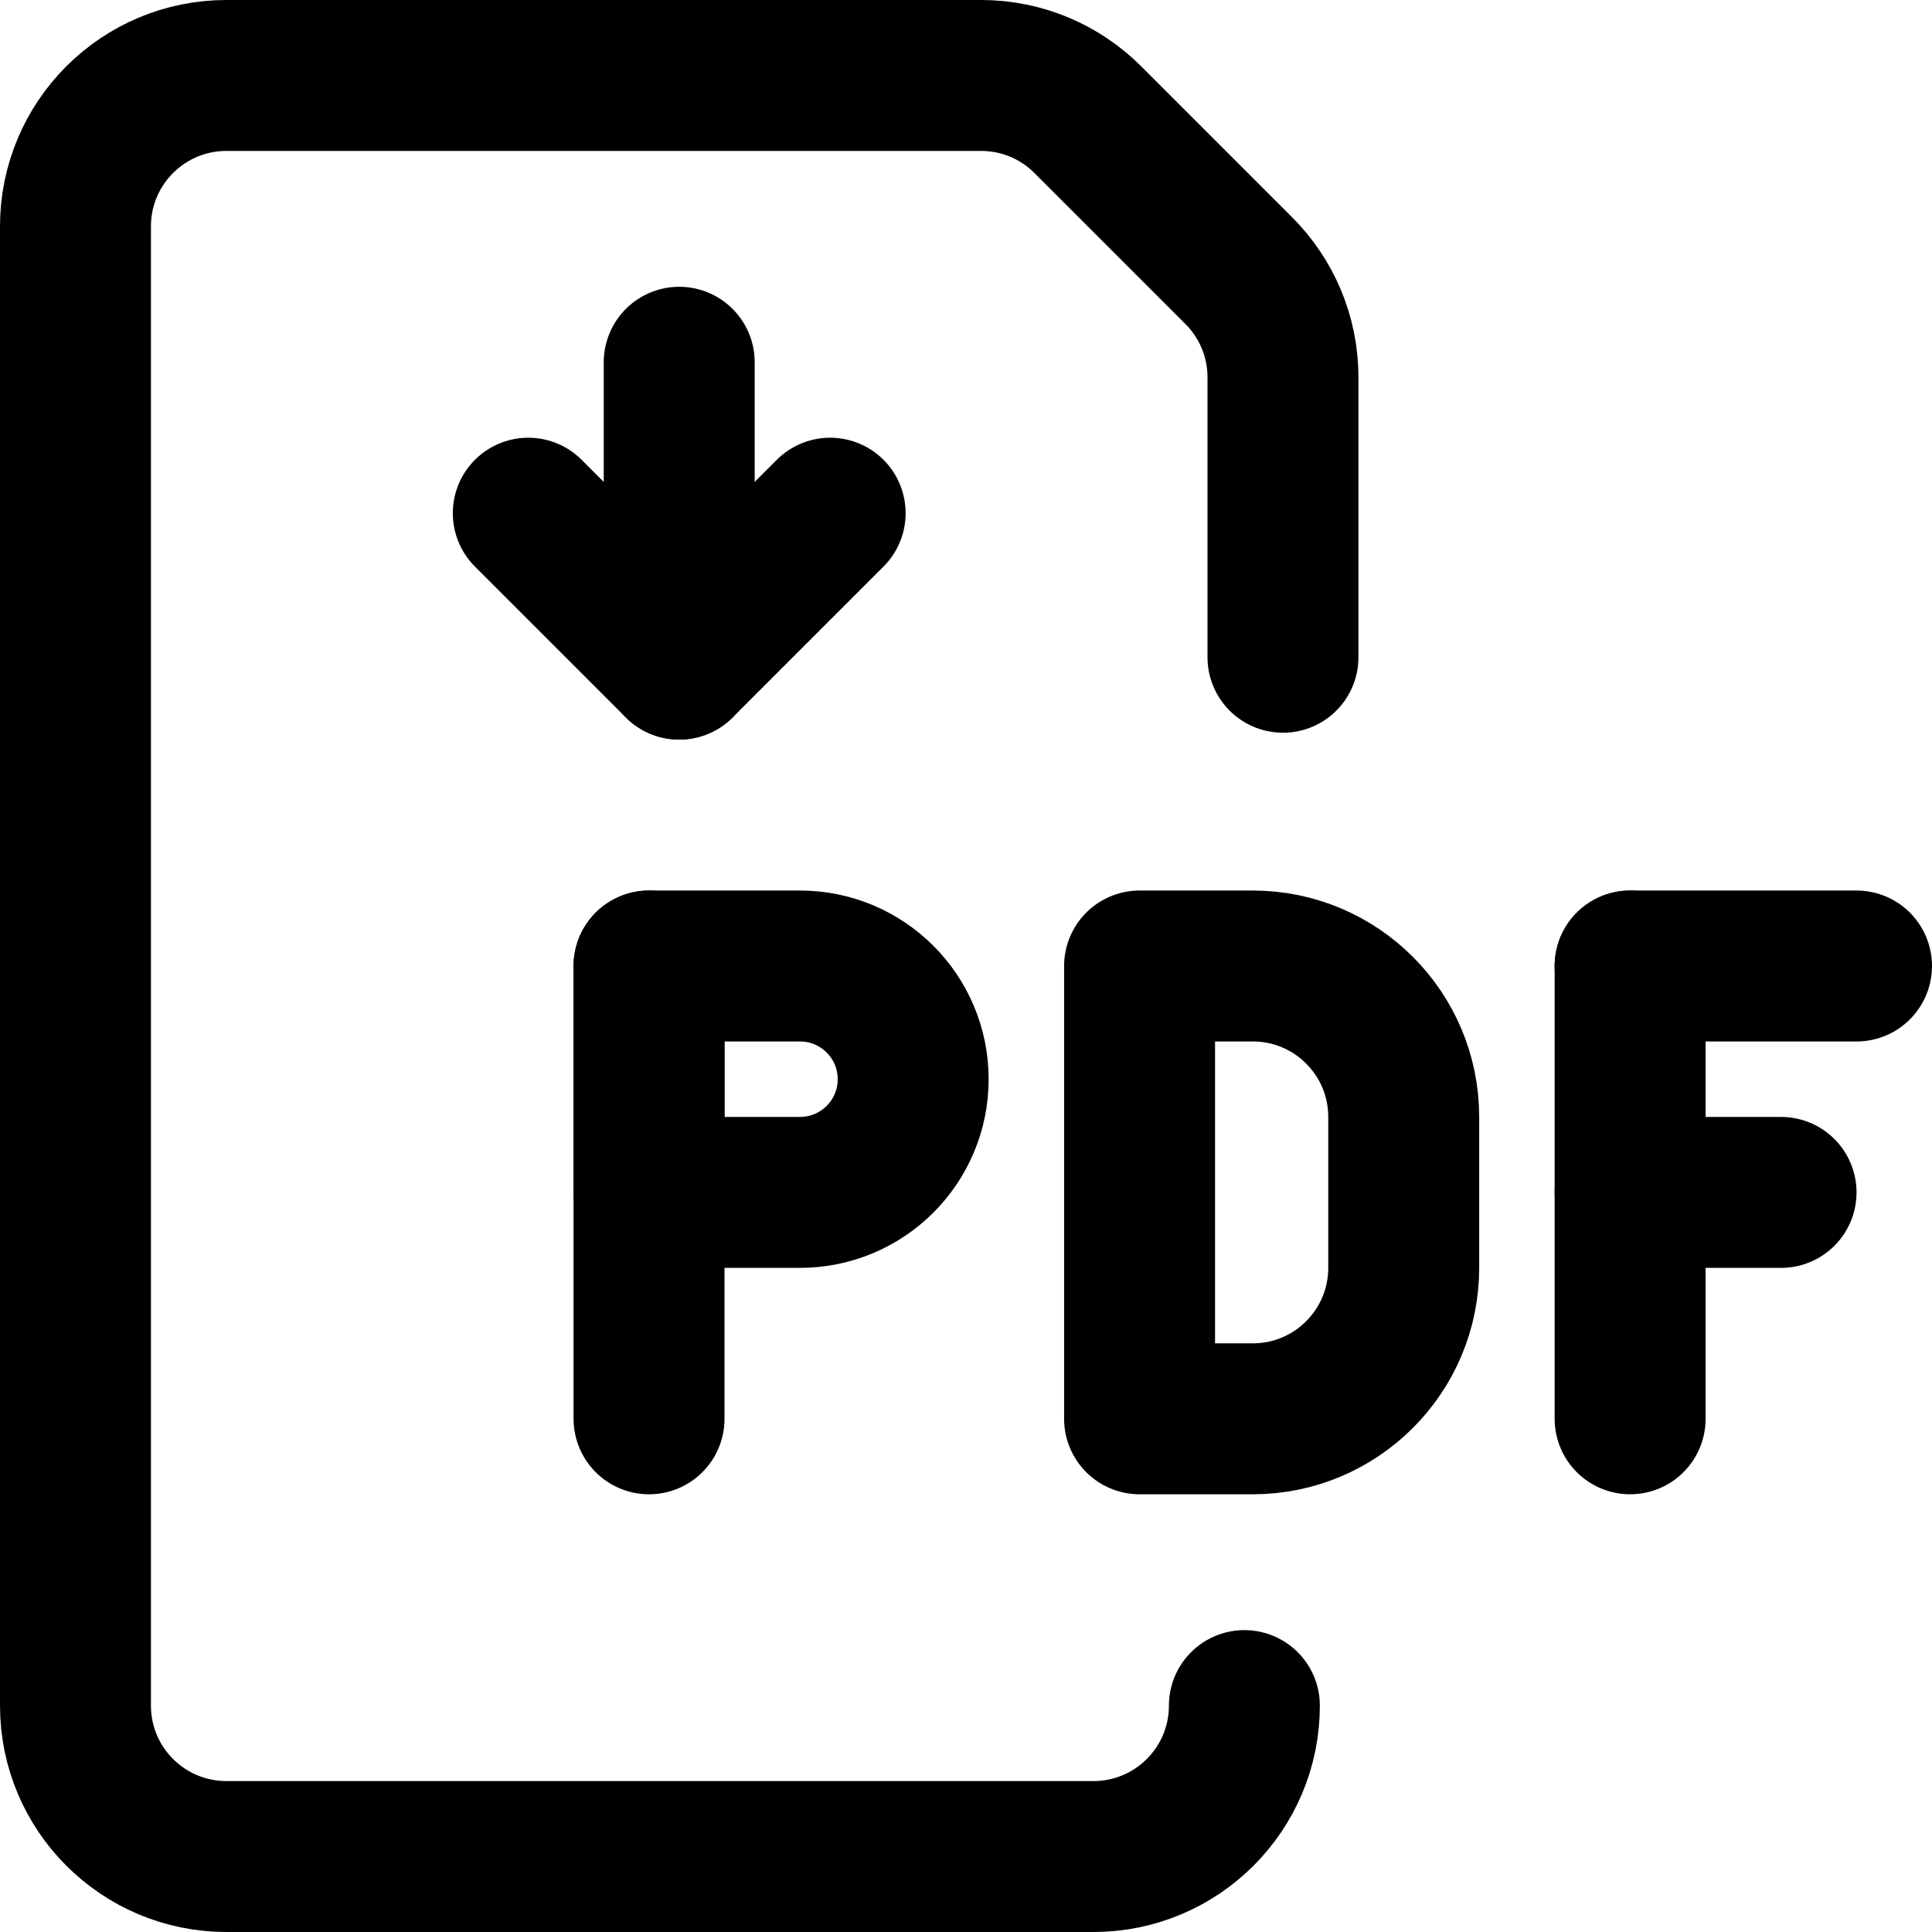 <?xml version="1.0" encoding="UTF-8"?>
<svg xmlns="http://www.w3.org/2000/svg" xmlns:xlink="http://www.w3.org/1999/xlink" version="1.1" id="Capa_1" x="0px" y="0px" viewBox="0 0 512 512" style="enable-background:new 0 0 512 512;" xml:space="preserve" width="512" height="512">
<g id="Download_pdf">
	<path style="fill:none;stroke:#000000;stroke-width:40;stroke-linecap:round;stroke-linejoin:round;stroke-miterlimit:10;" d="&#10;&#9;&#9;M332,376h-30V256h30c22.091,0,40,17.909,40,40v40C372,358.091,354.091,376,332,376z"/>
	
		<line style="fill:none;stroke:#000000;stroke-width:40;stroke-linecap:round;stroke-linejoin:round;stroke-miterlimit:10;" x1="432" y1="256" x2="432" y2="376"/>
	
		<line style="fill:none;stroke:#000000;stroke-width:40;stroke-linecap:round;stroke-linejoin:round;stroke-miterlimit:10;" x1="432" y1="256" x2="492" y2="256"/>
	
		<line style="fill:none;stroke:#000000;stroke-width:40;stroke-linecap:round;stroke-linejoin:round;stroke-miterlimit:10;" x1="472" y1="316" x2="432" y2="316"/>
	
		<line style="fill:none;stroke:#000000;stroke-width:40;stroke-linecap:round;stroke-linejoin:round;stroke-miterlimit:10;" x1="172" y1="376" x2="172" y2="256"/>
	<path style="fill:none;stroke:#000000;stroke-width:40;stroke-linecap:round;stroke-linejoin:round;stroke-miterlimit:10;" d="&#10;&#9;&#9;M212,256h-40v60h40c16.569,0,30-13.431,30-30v0C242,269.431,228.569,256,212,256z"/>
	
		<line style="fill:none;stroke:#000000;stroke-width:40;stroke-linecap:round;stroke-linejoin:round;stroke-miterlimit:10;" x1="180" y1="96" x2="180" y2="176"/>
	<path style="fill:none;stroke:#000000;stroke-width:40;stroke-linecap:round;stroke-linejoin:round;stroke-miterlimit:10;" d="&#10;&#9;&#9;M340,174.179V100c0-11.046-4.478-21.046-11.716-28.284l-40-40C281.045,24.477,271.045,20,260,20H60c-22.091,0-40,17.909-40,40v392&#10;&#9;&#9;c0,22.091,17.909,40,40,40h229.774c22.089,0,40-17.905,40-39.994c0-0.002,0-0.004,0-0.006"/>
	
		<polyline style="fill:none;stroke:#000000;stroke-width:40;stroke-linecap:round;stroke-linejoin:round;stroke-miterlimit:10;" points="&#10;&#9;&#9;140,136 180,176 220,136 &#9;"/>
</g>















</svg>
